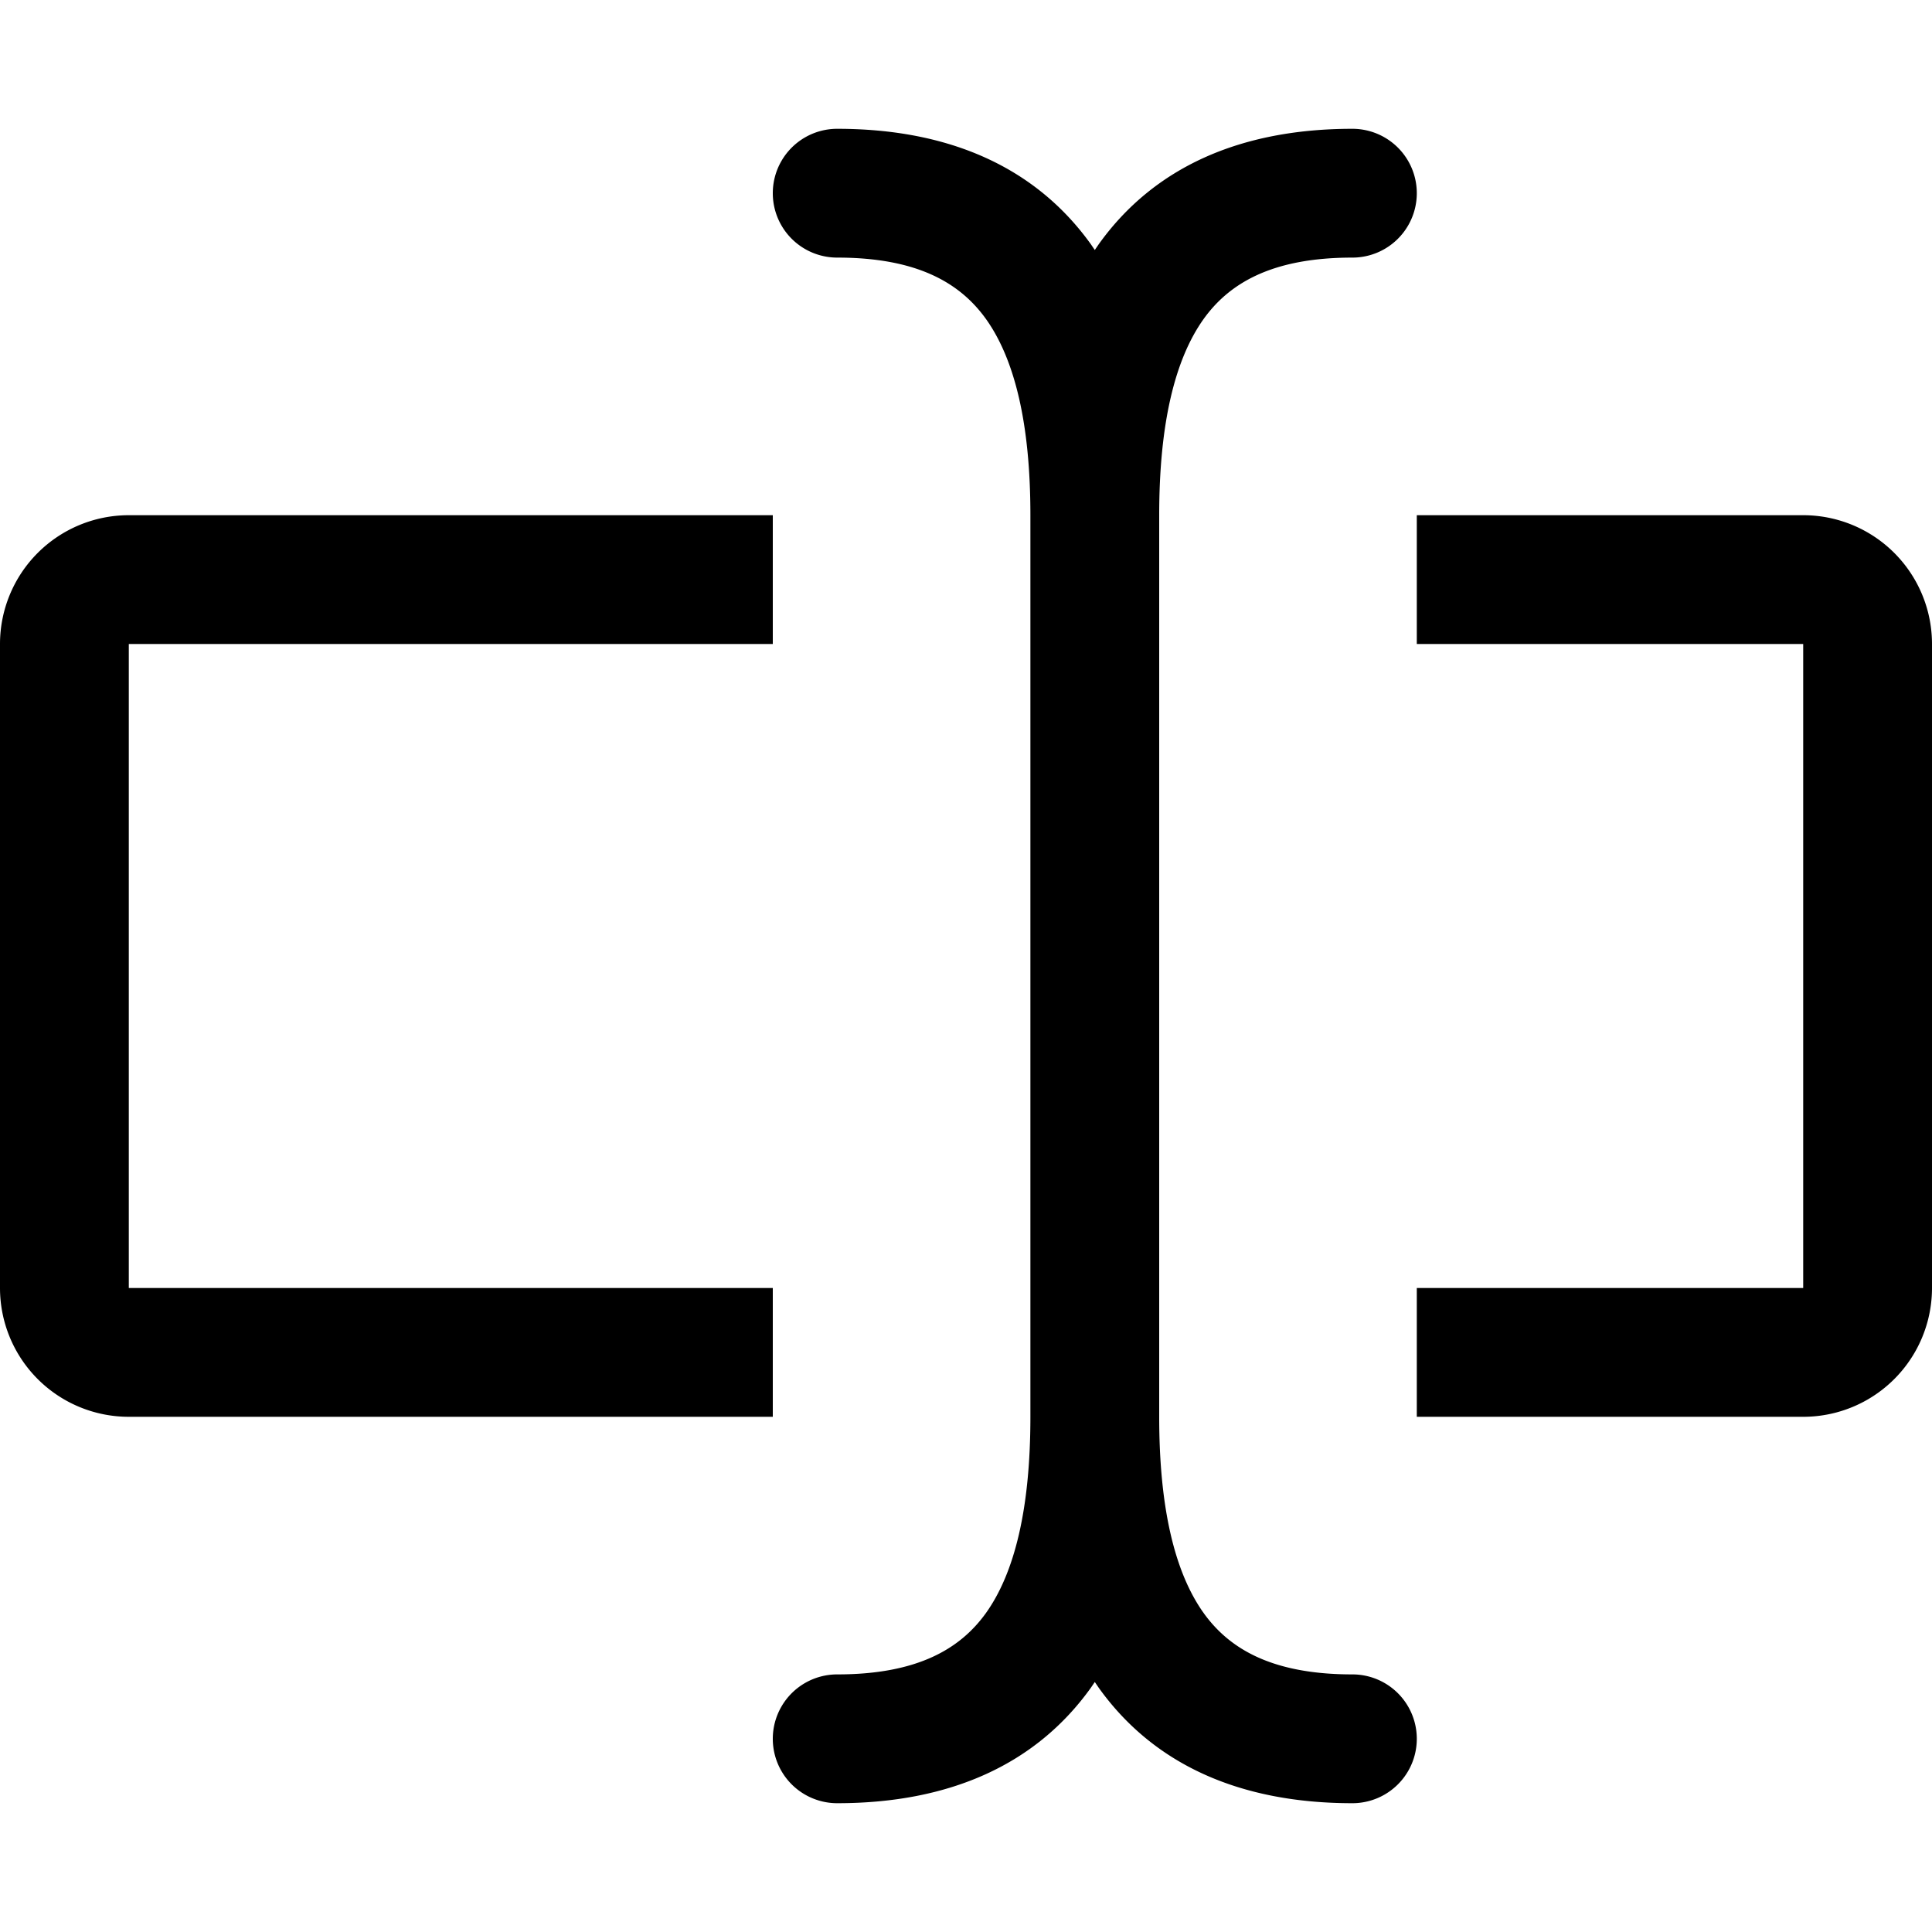 <svg xmlns="http://www.w3.org/2000/svg" width="1em" height="1em" viewBox="0 0 15 15">
    <path fill="currentColor" fill-rule="evenodd"
        d="M6.5 1a.5.5 0 0 0 0 1c.627 0 .957.2 1.156.478C7.878 2.79 8 3.288 8 4v7c0 .712-.122 1.21-.344 1.522c-.199.278-.53.478-1.156.478a.5.5 0 0 0 0 1c.873 0 1.543-.3 1.97-.897l.03-.044l.03.044c.427.597 1.097.897 1.97.897a.5.5 0 0 0 0-1c-.627 0-.957-.2-1.156-.478C9.122 12.21 9 11.712 9 11V4c0-.712.122-1.21.344-1.522C9.543 2.2 9.874 2 10.5 2a.5.5 0 0 0 0-1c-.873 0-1.543.3-1.97.897l-.03.044l-.03-.044C8.042 1.3 7.372 1 6.5 1M14 5h-3V4h3a1 1 0 0 1 1 1v5a1 1 0 0 1-1 1h-3v-1h3zM6 4v1H1v5h5v1H1a1 1 0 0 1-1-1V5a1 1 0 0 1 1-1z"
        clip-rule="evenodd" />
</svg>